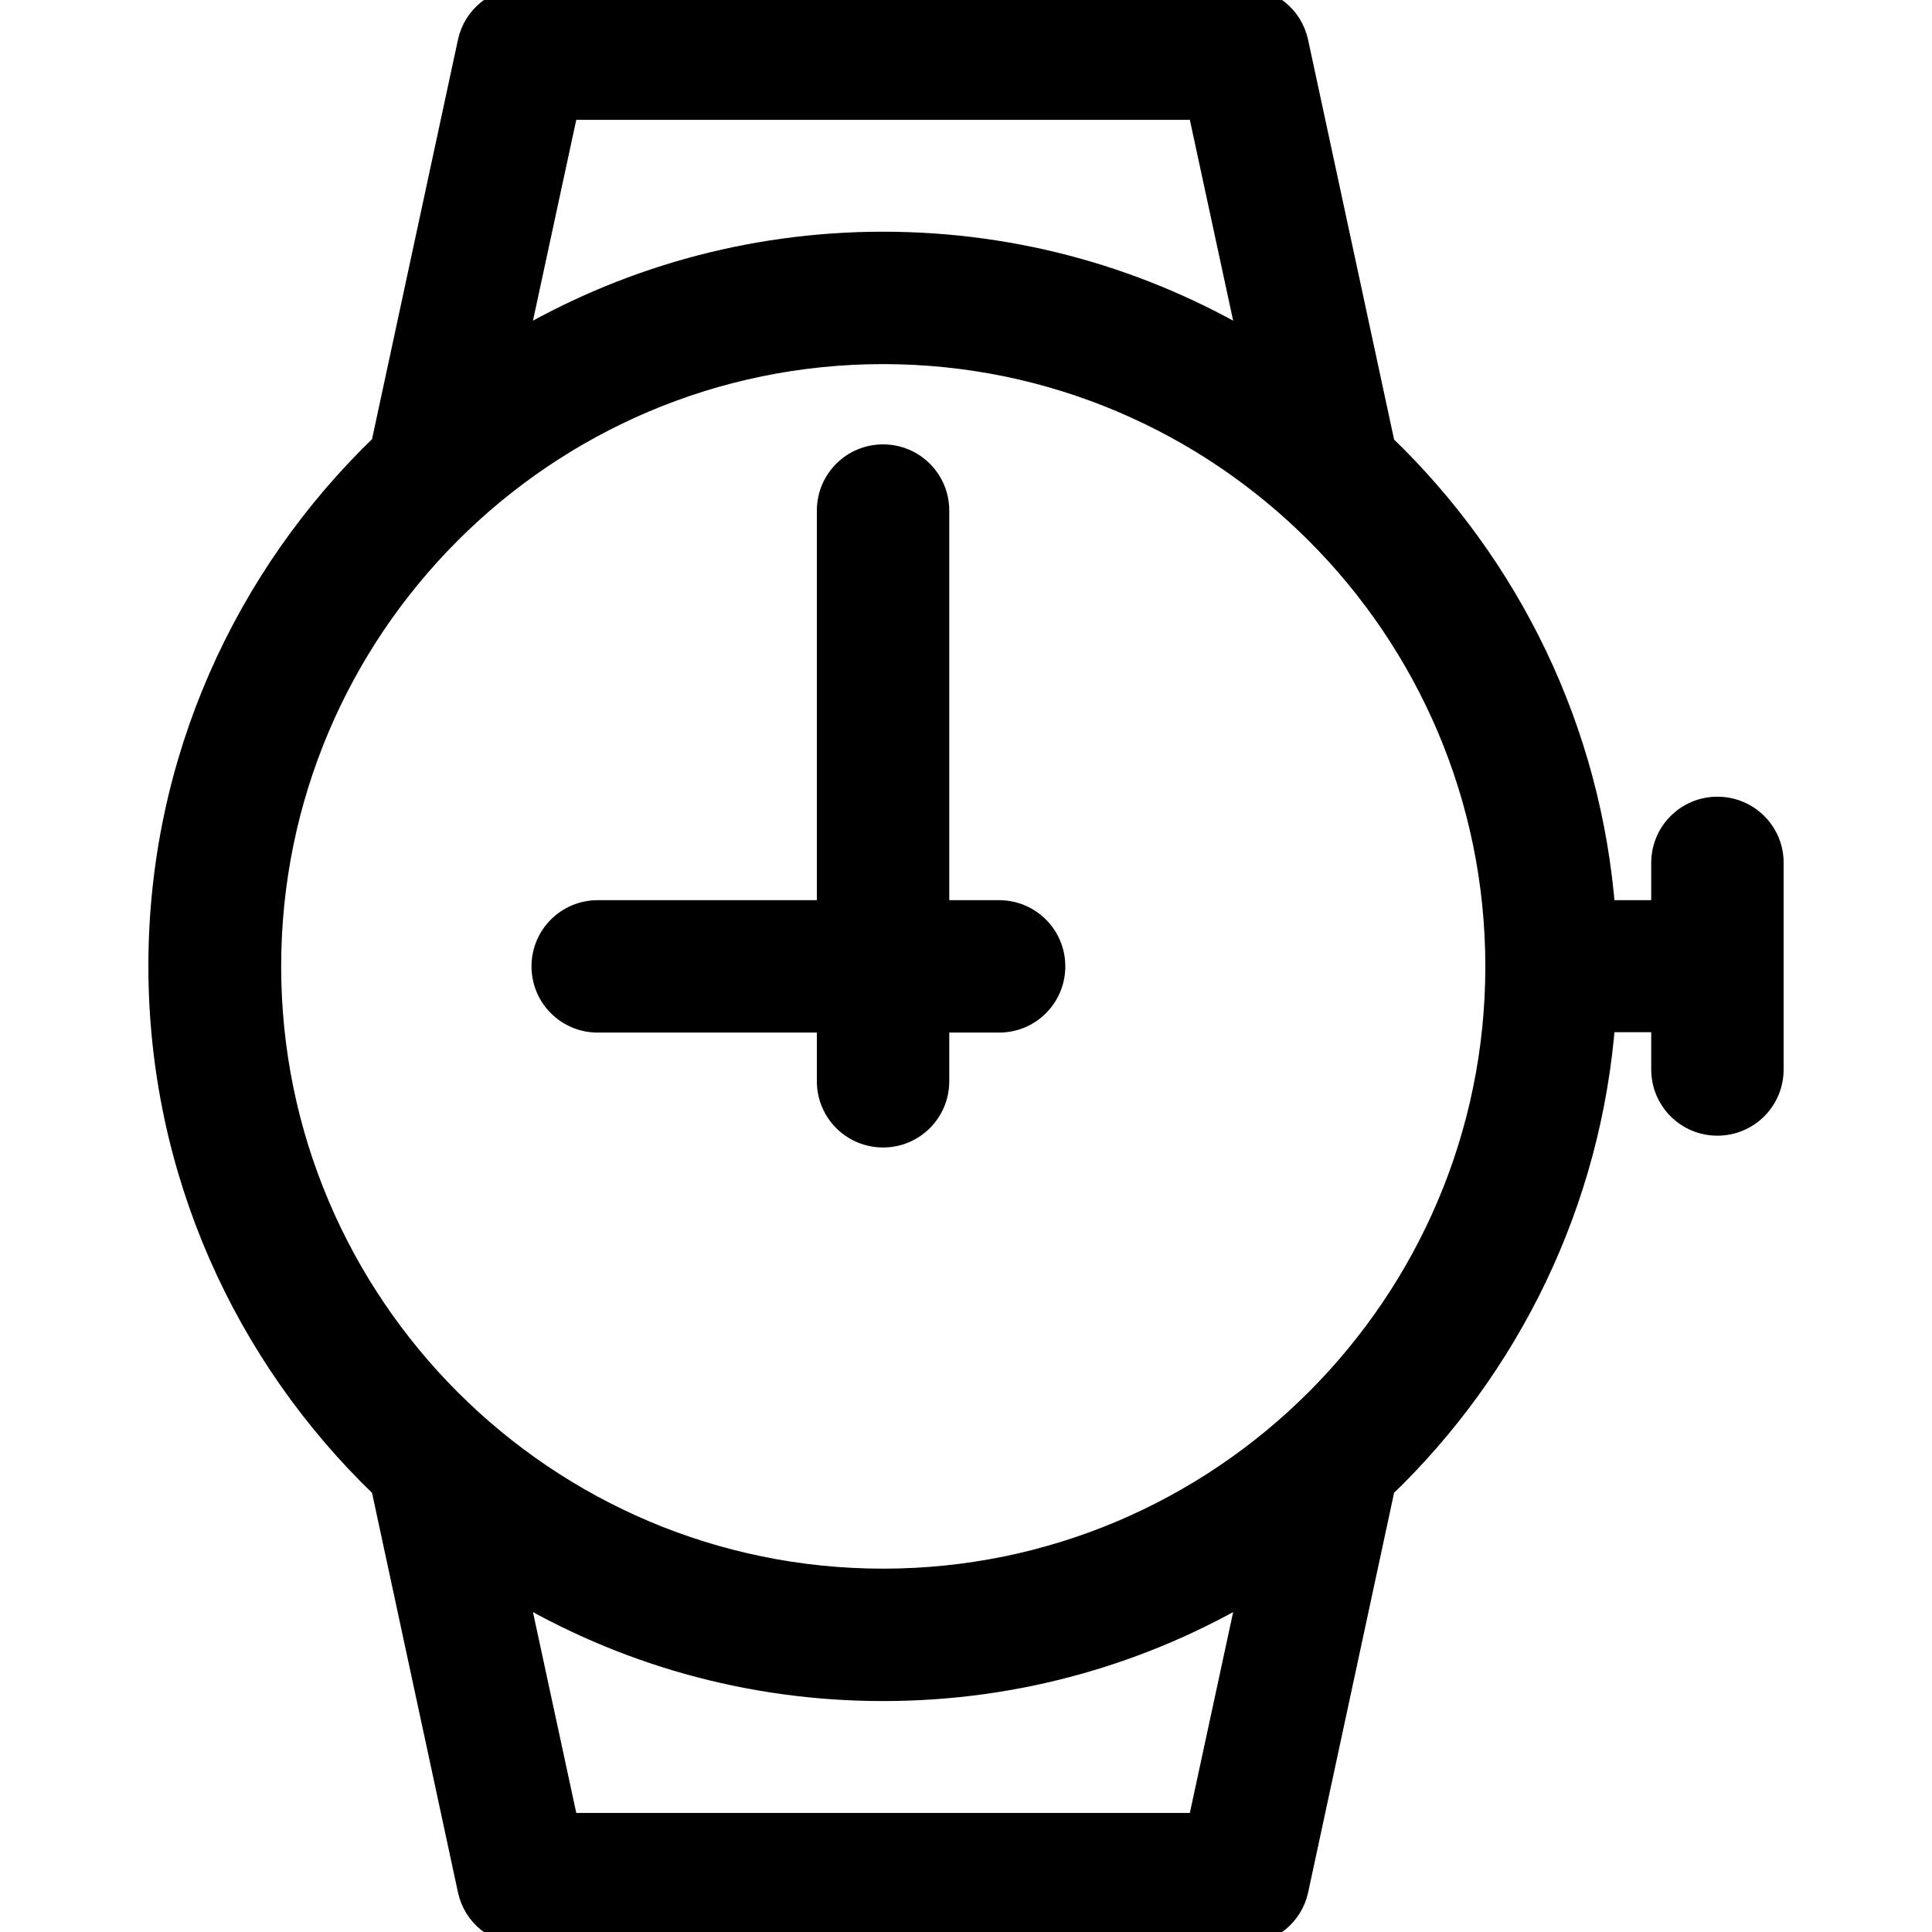 <?xml version="1.0" encoding="UTF-8"?> <svg xmlns="http://www.w3.org/2000/svg" xmlns:xlink="http://www.w3.org/1999/xlink" fill="#000000" height="256px" width="256px" version="1.1" id="Layer_1" viewBox="0 0 507.8 507.8" xml:space="preserve" stroke="#000000" stroke-width="6.601"> <g id="SVGRepo_bgCarrier" stroke-width="0"></g> <g id="SVGRepo_tracerCarrier" stroke-linecap="round" stroke-linejoin="round"></g> <g id="SVGRepo_iconCarrier"> <g> <g> <path d="M262.6,239.9h-16.4V134.2c0-7.8-6.3-14.1-14.1-14.1s-14.1,6.3-14.1,14.1v105.7h-60.9c-7.8,0-14.1,6.3-14.1,14.1 s6.3,14.1,14.1,14.1H218v16.1c0,7.8,6.3,14.1,14.1,14.1s14.1-6.3,14.1-14.1v-16.1h16.4c7.8,0,14.1-6.3,14.1-14.1 C276.7,246.2,270.4,239.9,262.6,239.9z"></path> </g> </g> <g> <g> <path d="M451.4,212.7c-7.8,0-14.1,6.3-14.1,14.1v13.1h-16c-3.6-48.1-25.1-91.2-57.9-122.7l-22.8-106C339.2,4.6,333.4,0,326.8,0 H137.4c-6.6,0-12.4,4.6-13.8,11.1l-22.8,106c-36,34.6-58.5,83.1-58.5,136.8c0,53.7,22.5,102.3,58.5,136.8l22.8,106 c1.4,6.5,7.1,11.1,13.8,11.1h189.4c6.6,0,12.4-4.6,13.8-11.1l22.8-106c32.8-31.5,54.3-74.6,57.9-122.7h16v13.1 c0,7.8,6.3,14.1,14.1,14.1c7.8,0,14.1-6.3,14.1-14.1v-54.4C465.5,219,459.2,212.7,451.4,212.7z M148.8,28.2h166.6l13.5,62.6 c-28.4-16.9-61.4-26.6-96.8-26.6c-35.3,0-68.4,9.7-96.8,26.6L148.8,28.2z M315.4,479.8H148.8l-13.5-62.6 c28.4,16.9,61.4,26.6,96.8,26.6s68.4-9.7,96.8-26.6L315.4,479.8z M232.1,415.6C143,415.6,70.6,343.1,70.6,254S143,92.4,232.1,92.4 S393.7,164.9,393.7,254S321.2,415.6,232.1,415.6z"></path> </g> </g> </g> </svg> 